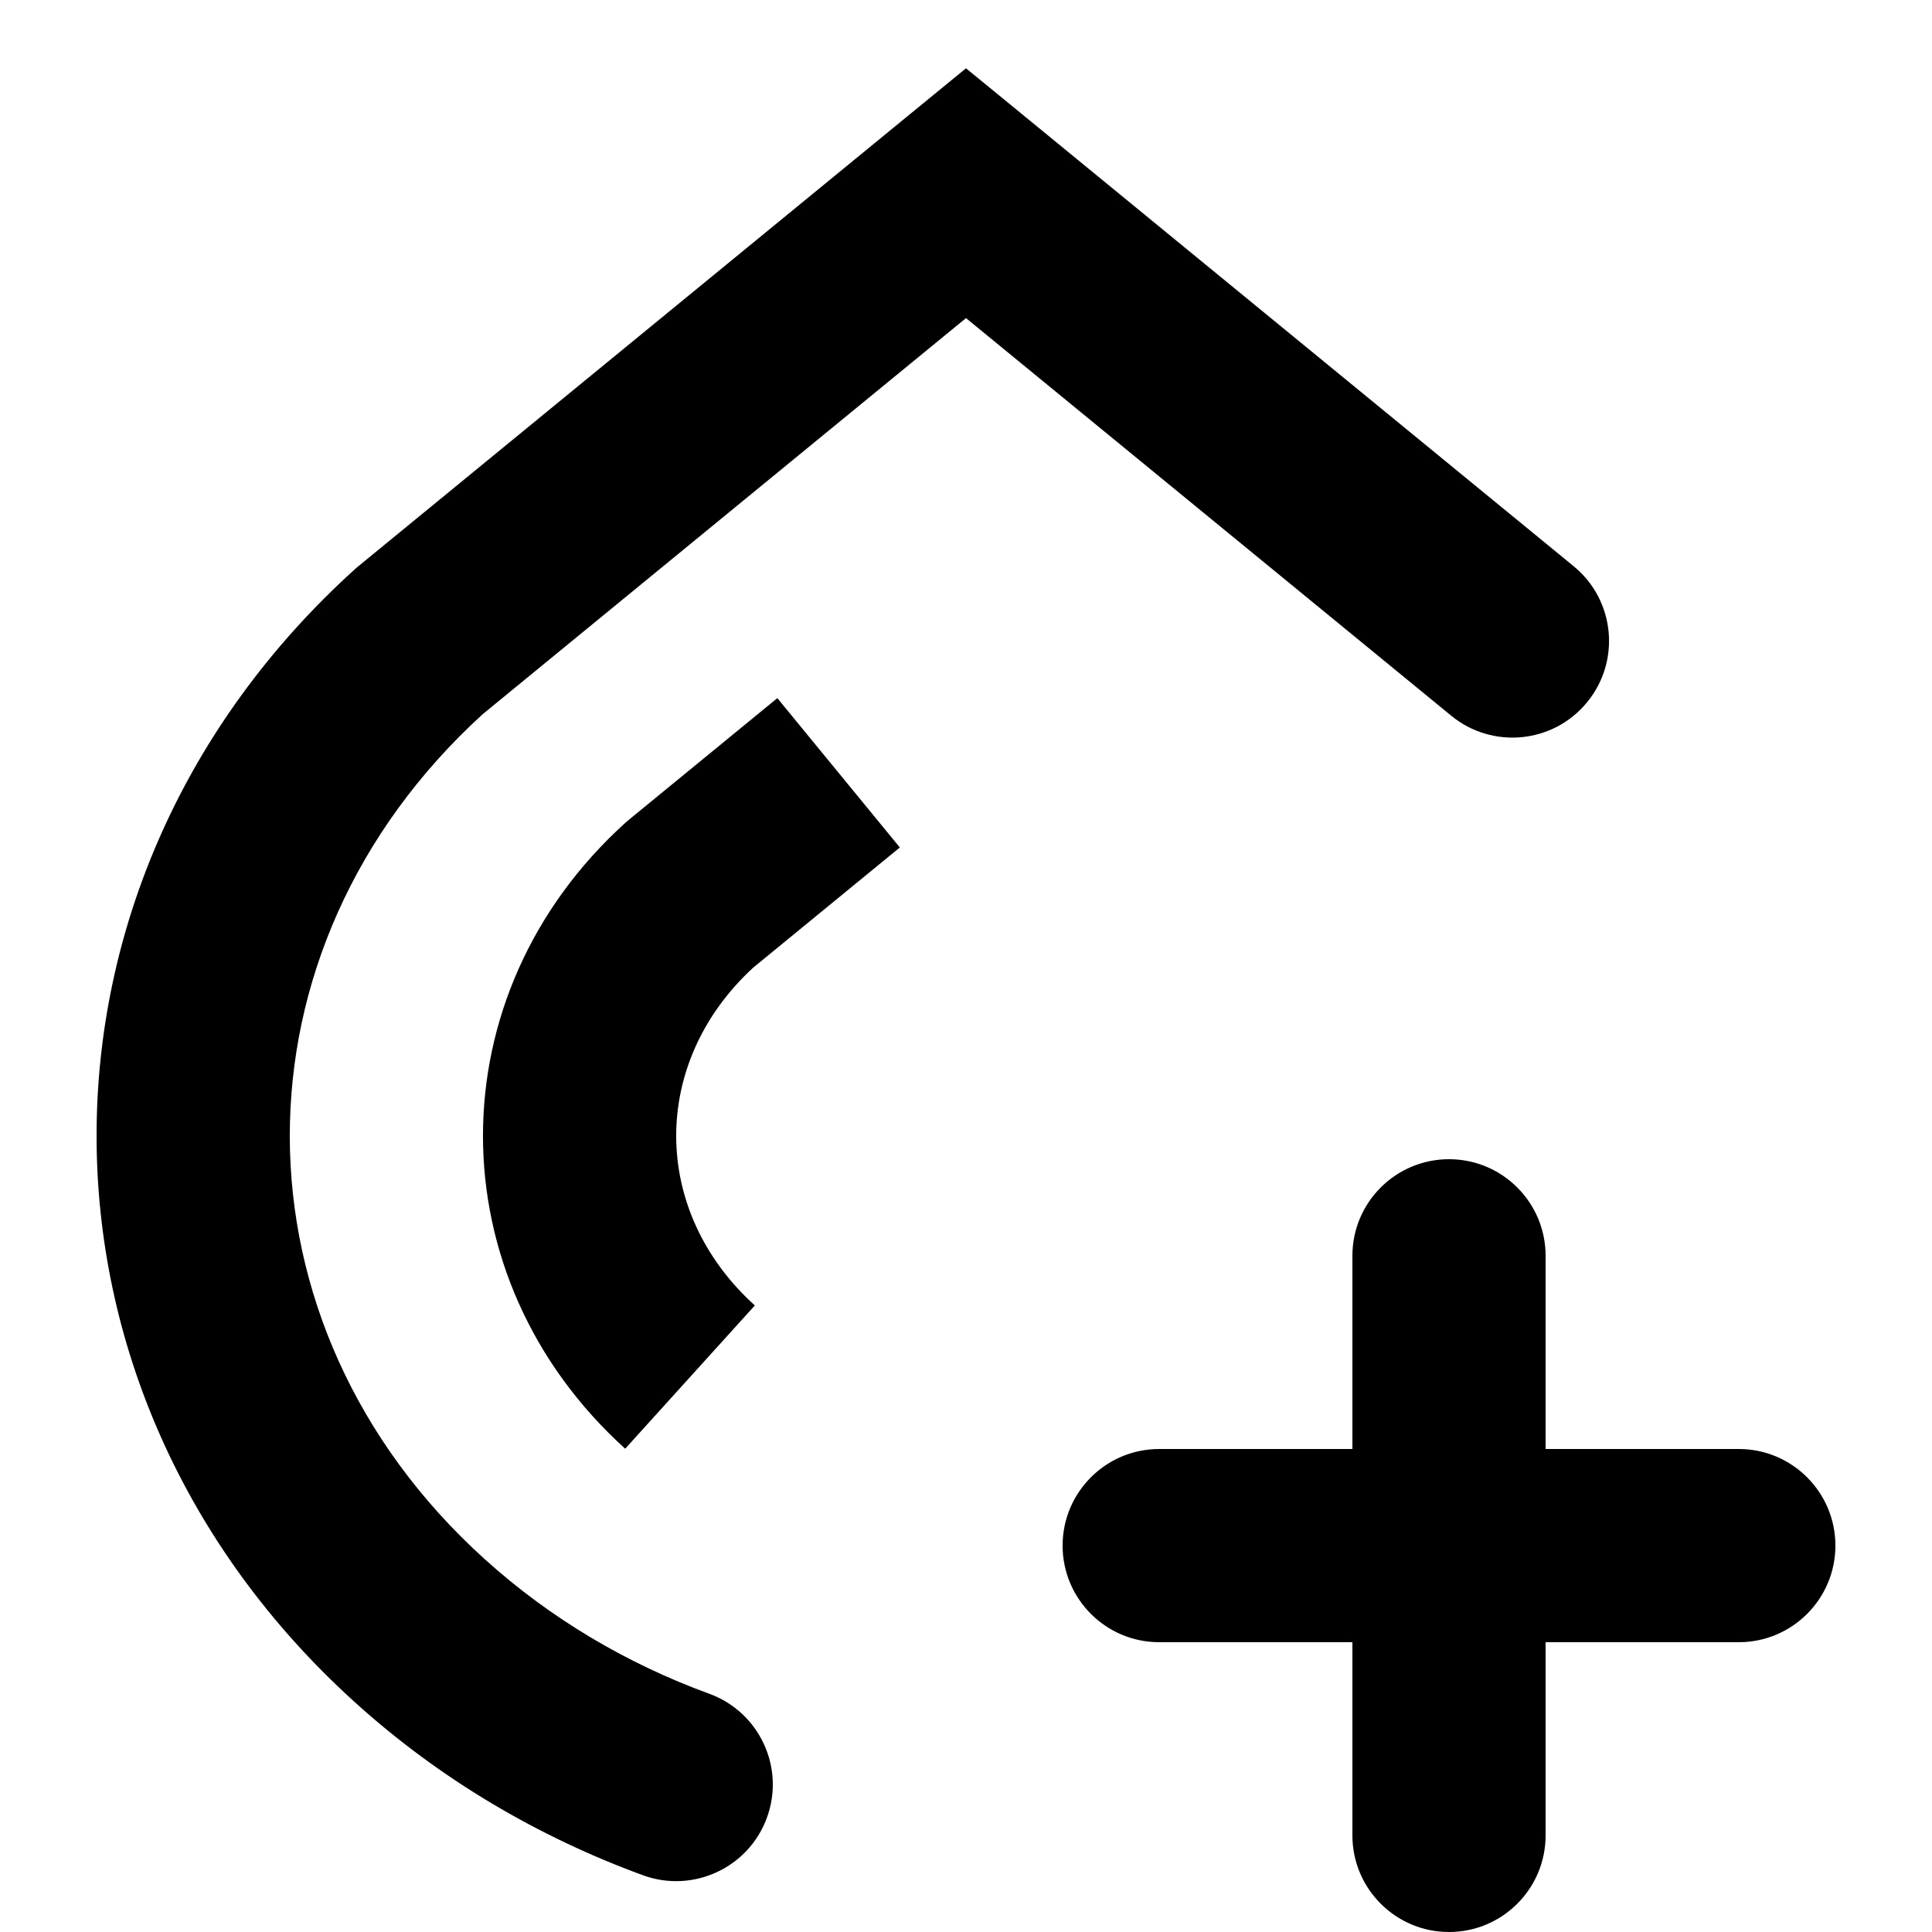 <svg width="20" height="20" viewBox="0 0 20 20" fill="none" xmlns="http://www.w3.org/2000/svg">
<g clip-path="url(#clip0_7865_13345)">
<path fill-rule="evenodd" clip-rule="evenodd" d="M10.634 1.226L10 0.707L9.366 1.226L3.709 5.862L3.69 5.878L3.672 5.894C0.109 9.12 0.109 14.394 3.672 17.62C4.556 18.421 5.575 19.017 6.657 19.413C7.175 19.602 7.75 19.335 7.939 18.817C8.129 18.298 7.862 17.724 7.343 17.534C6.491 17.223 5.698 16.756 5.014 16.137C2.334 13.711 2.329 9.826 4.997 7.393L10 3.293L15.023 7.409C15.45 7.759 16.08 7.697 16.43 7.269C16.78 6.842 16.718 6.212 16.291 5.862L10.634 1.226ZM9.315 8.773L7.797 10.017C6.729 11.001 6.734 12.537 7.814 13.514L6.472 14.997C4.509 13.221 4.509 10.296 6.472 8.519L6.49 8.503L6.509 8.487L8.047 7.227L9.315 8.773ZM11 16C11 15.448 11.448 15 12 15H14V13C14 12.448 14.448 12 15 12C15.552 12 16 12.448 16 13V15H18C18.552 15 19 15.448 19 16C19 16.552 18.552 17 18 17H16V19C16 19.552 15.552 20 15 20C14.448 20 14 19.552 14 19V17H12C11.448 17 11 16.552 11 16Z" fill="black"/>
</g>
<defs>
<clipPath id="clip0_7865_13345">
<rect width="20" height="20" fill="white"/>
</clipPath>
</defs>
</svg>
